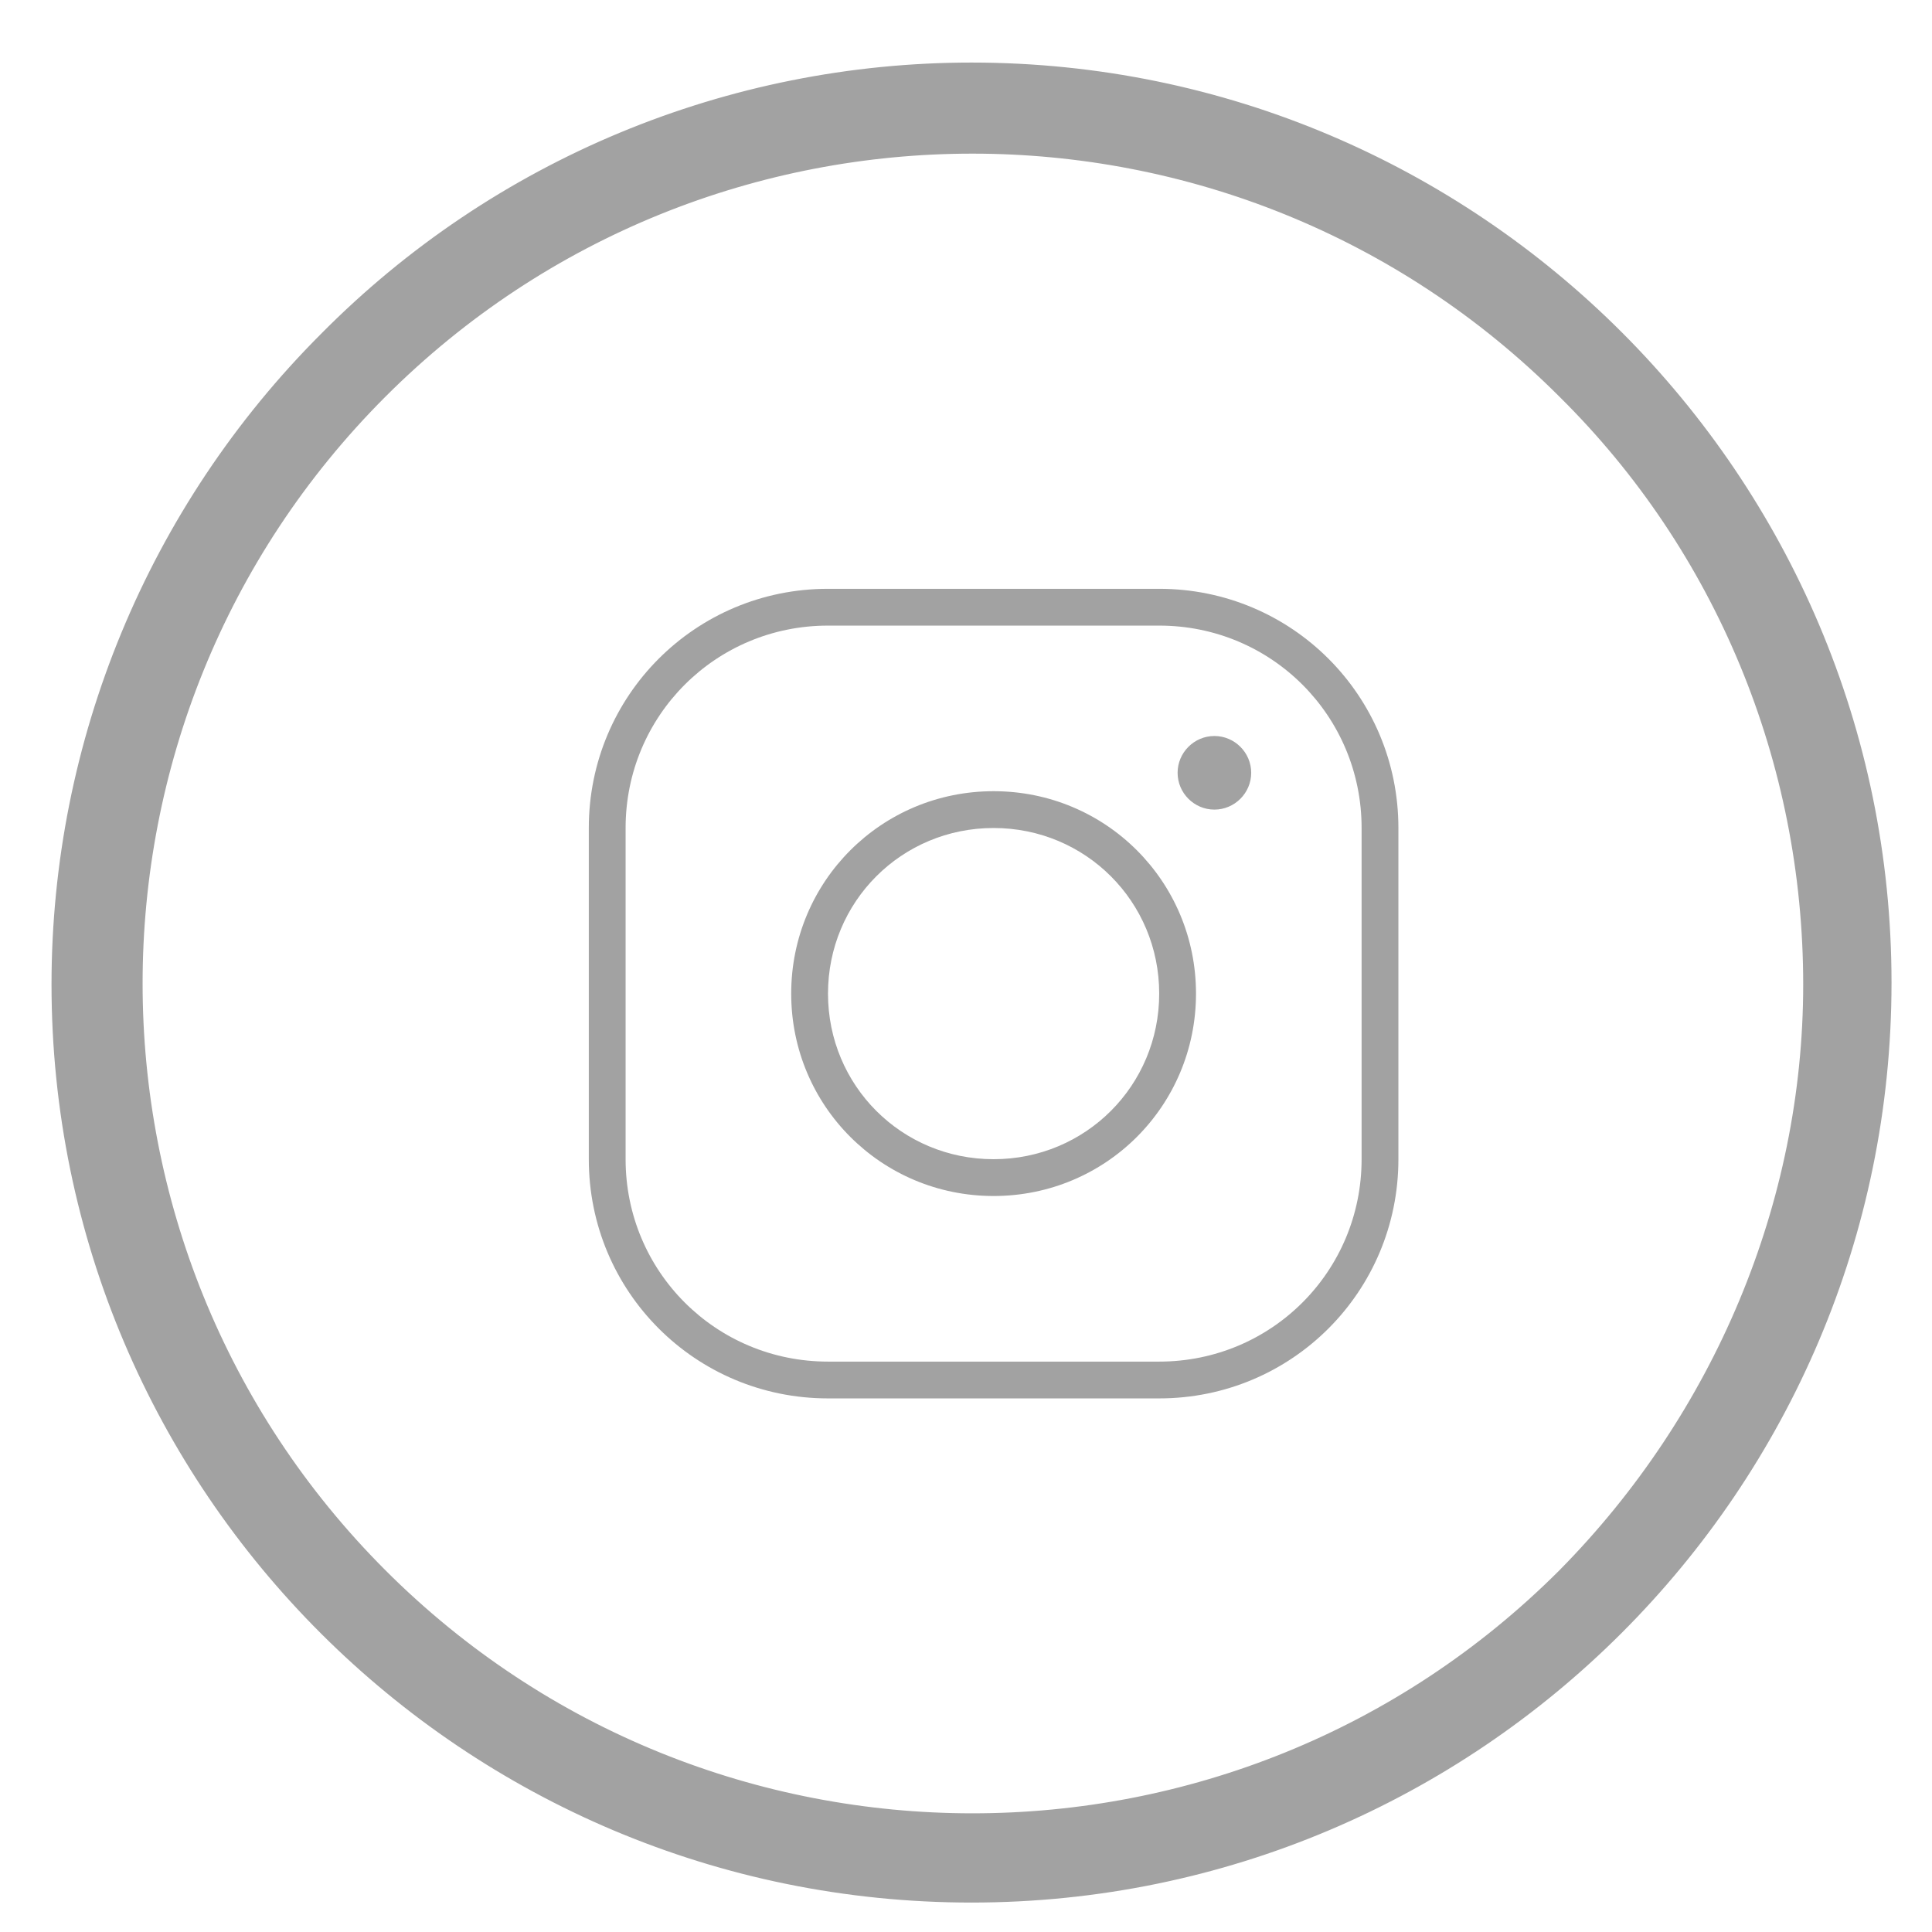 <?xml version="1.0" encoding="utf-8"?>
<!-- Generator: Adobe Illustrator 21.1.0, SVG Export Plug-In . SVG Version: 6.00 Build 0)  -->
<svg version="1.1" id="_x32_3bfb783-9338-4d48-b80e-d51acbd63b75"
	 xmlns="http://www.w3.org/2000/svg" xmlns:xlink="http://www.w3.org/1999/xlink" x="0px" y="0px" viewBox="0 0 105 105"
	 style="enable-background:new 0 0 105 105;" xml:space="preserve">
<style type="text/css">
	.st0{fill:#A2A2A2;stroke:#A2A2A2;stroke-miterlimit:10;}
	.st1{fill:#A2A2A2;}
</style>
<title>twitter</title>
<path class="st0" d="M52.8,3.9c27.3,0,49.5,22.2,49.5,49.5c0,27.3-22.2,49.5-49.5,49.5S3.3,80.8,3.3,53.5c0-13.1,5.2-25.7,14.5-35
	C27.1,9.1,39.7,3.9,52.8,3.9z M85.1,21.2c-17.8-17.8-46.7-17.8-64.5,0s-17.8,46.7,0,64.5s46.7,17.8,64.5,0
	c8.5-8.6,13.4-20.2,13.4-32.2C98.5,41.3,93.7,29.7,85.1,21.2z"/>
<path class="st1" d="M45,32c-7.2,0-13,5.8-13,13v18c0,7.2,5.8,13,13,13h18c7.2,0,13-5.8,13-13V45c0-7.2-5.8-13-13-13H45z M45,34h18
	c6.1,0,11,4.9,11,11v18c0,6.1-4.9,11-11,11H45c-6.1,0-11-4.9-11-11V45C34,38.9,38.9,34,45,34z M66,40c-1.1,0-2,0.9-2,2s0.9,2,2,2
	s2-0.9,2-2S67.1,40,66,40z M54,43c-6.1,0-11,4.9-11,11s4.9,11,11,11s11-4.9,11-11S60.1,43,54,43z M54,45c5,0,9,4,9,9s-4,9-9,9
	s-9-4-9-9S49,45,54,45z"/>
</svg>
